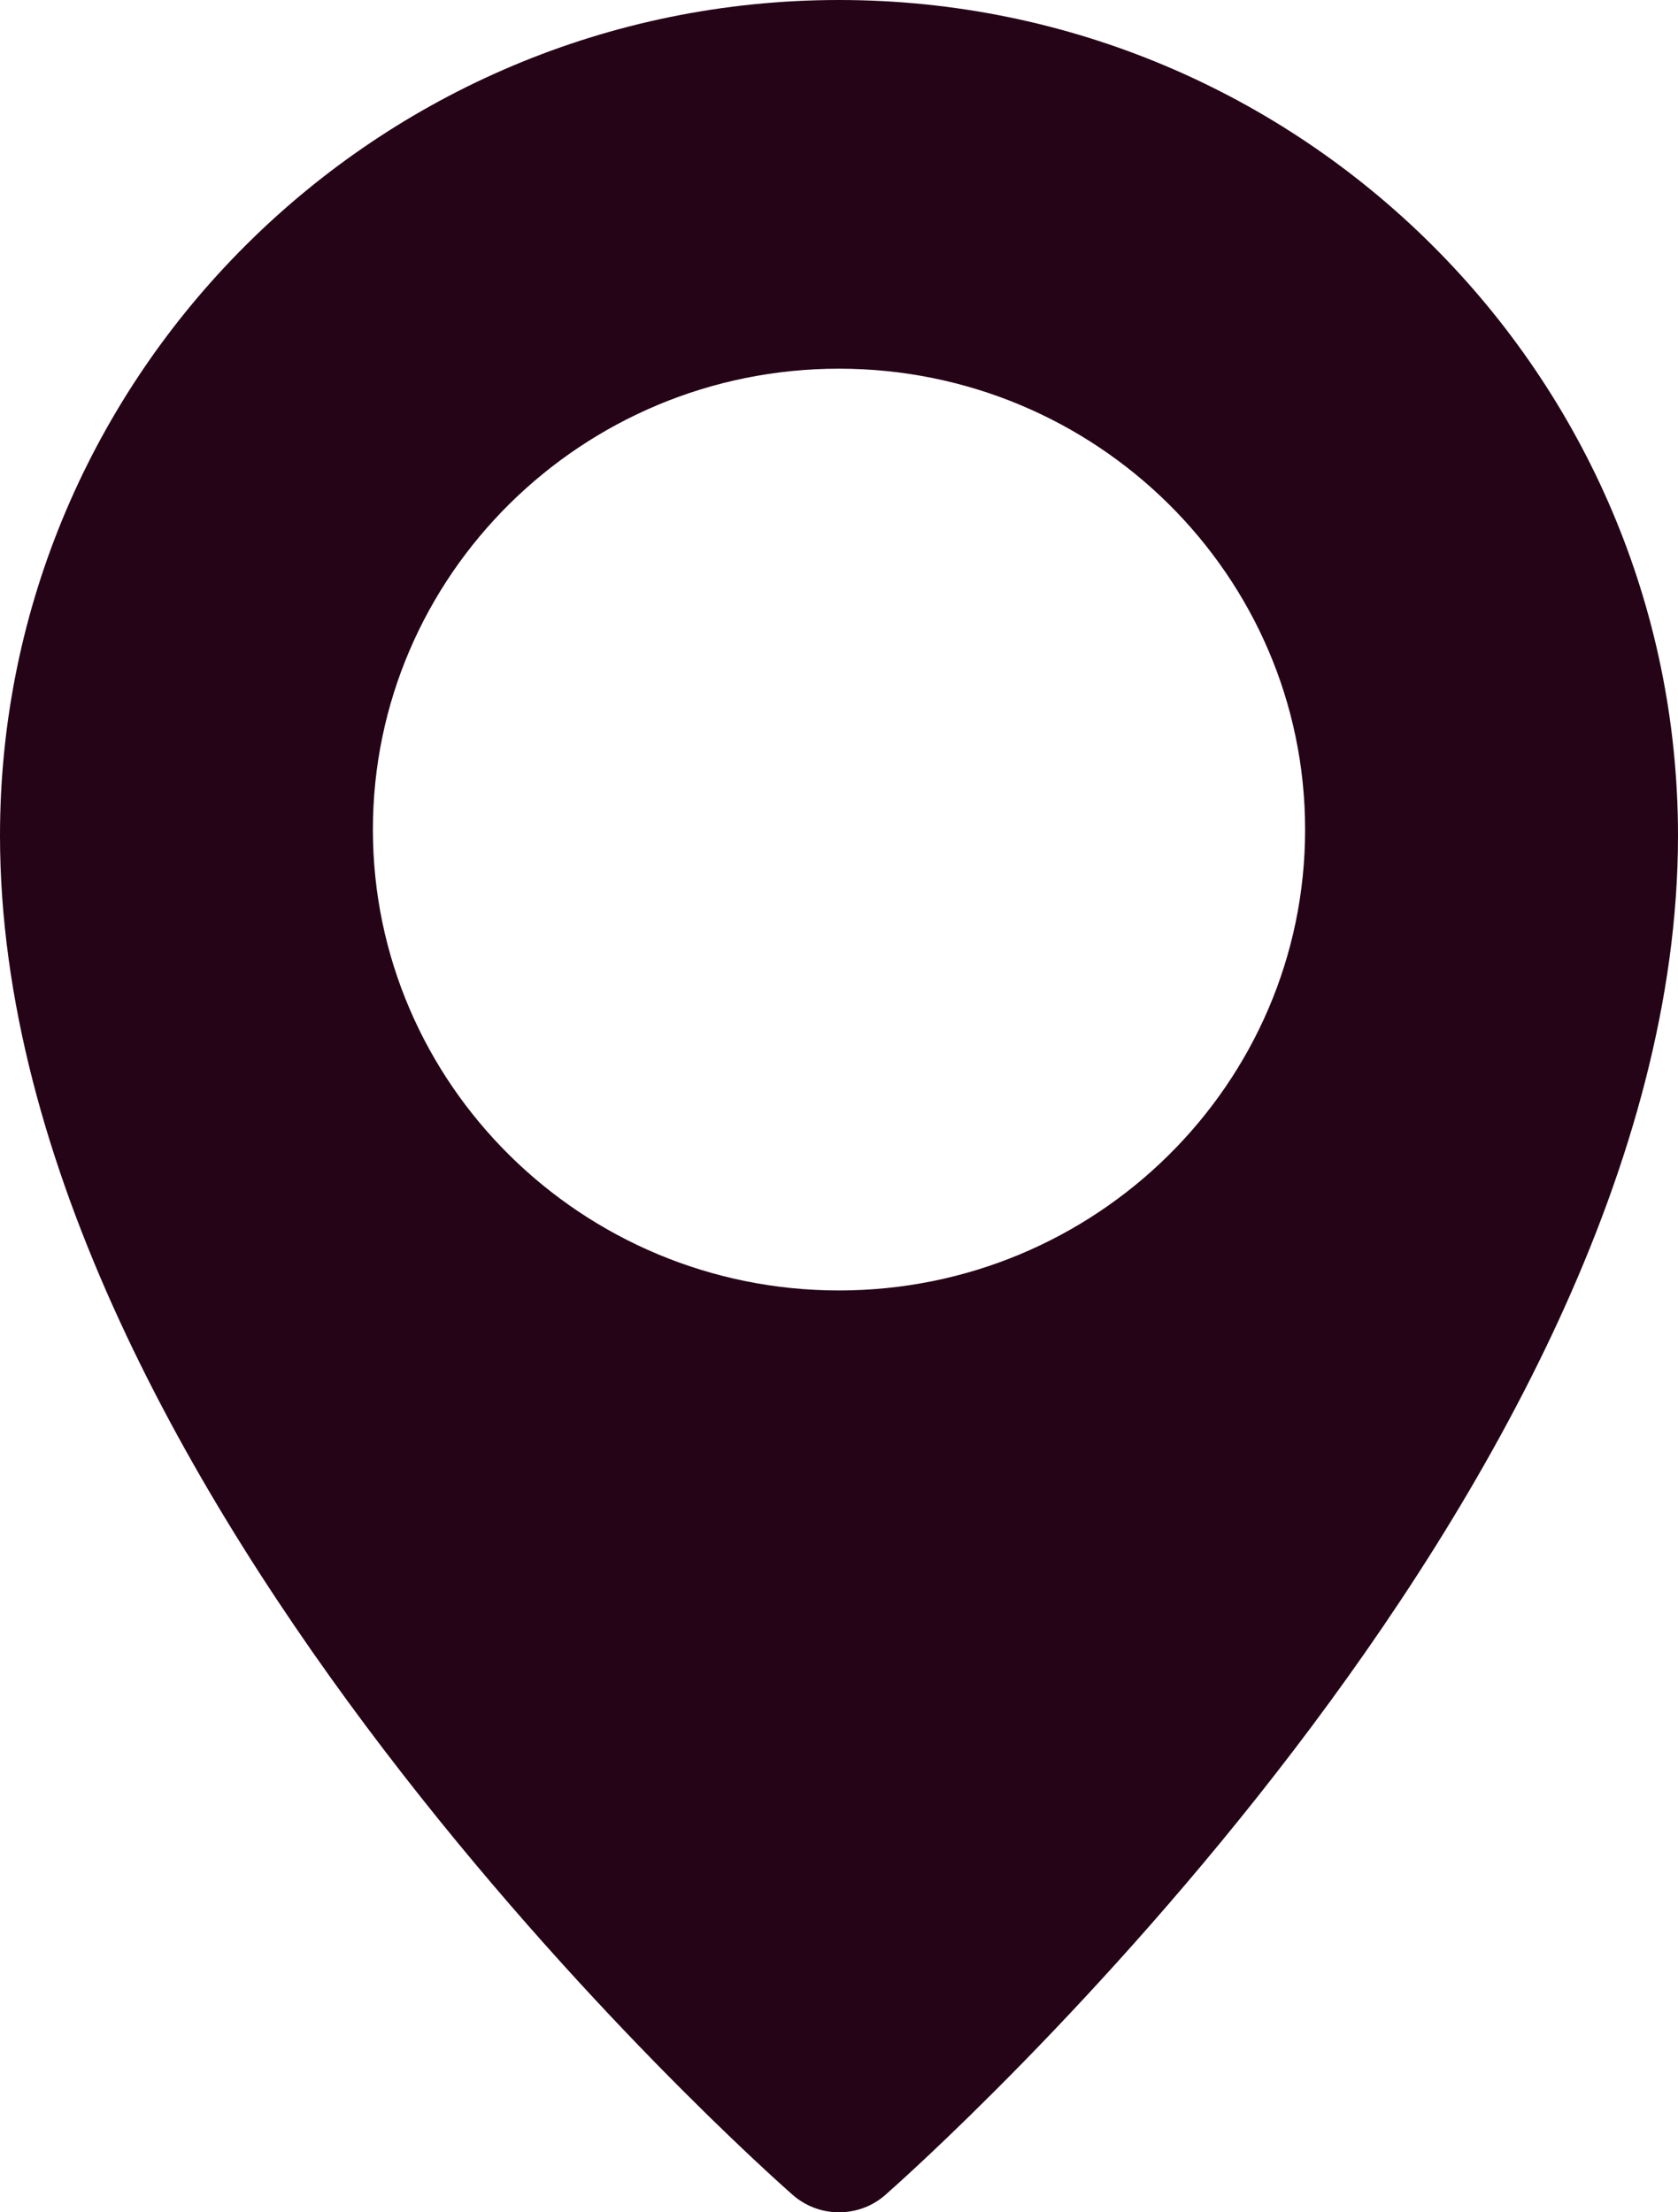 <?xml version="1.0" encoding="UTF-8"?> <svg xmlns="http://www.w3.org/2000/svg" width="22" height="29" viewBox="0 0 22 29" fill="none"><path d="M11 0C4.935 0 0 4.913 0 10.953C0 19.536 9.966 28.397 10.39 28.769C10.558 28.918 10.775 29 11 29C11.225 29 11.442 28.919 11.61 28.77C12.034 28.397 22 19.536 22 10.953C22 4.913 17.065 0 11 0ZM11 16.916C7.63 16.916 4.889 14.206 4.889 10.875C4.889 7.543 7.63 4.833 11 4.833C14.37 4.833 17.111 7.543 17.111 10.875C17.111 14.206 14.37 16.916 11 16.916Z" fill="#250417"></path></svg> 